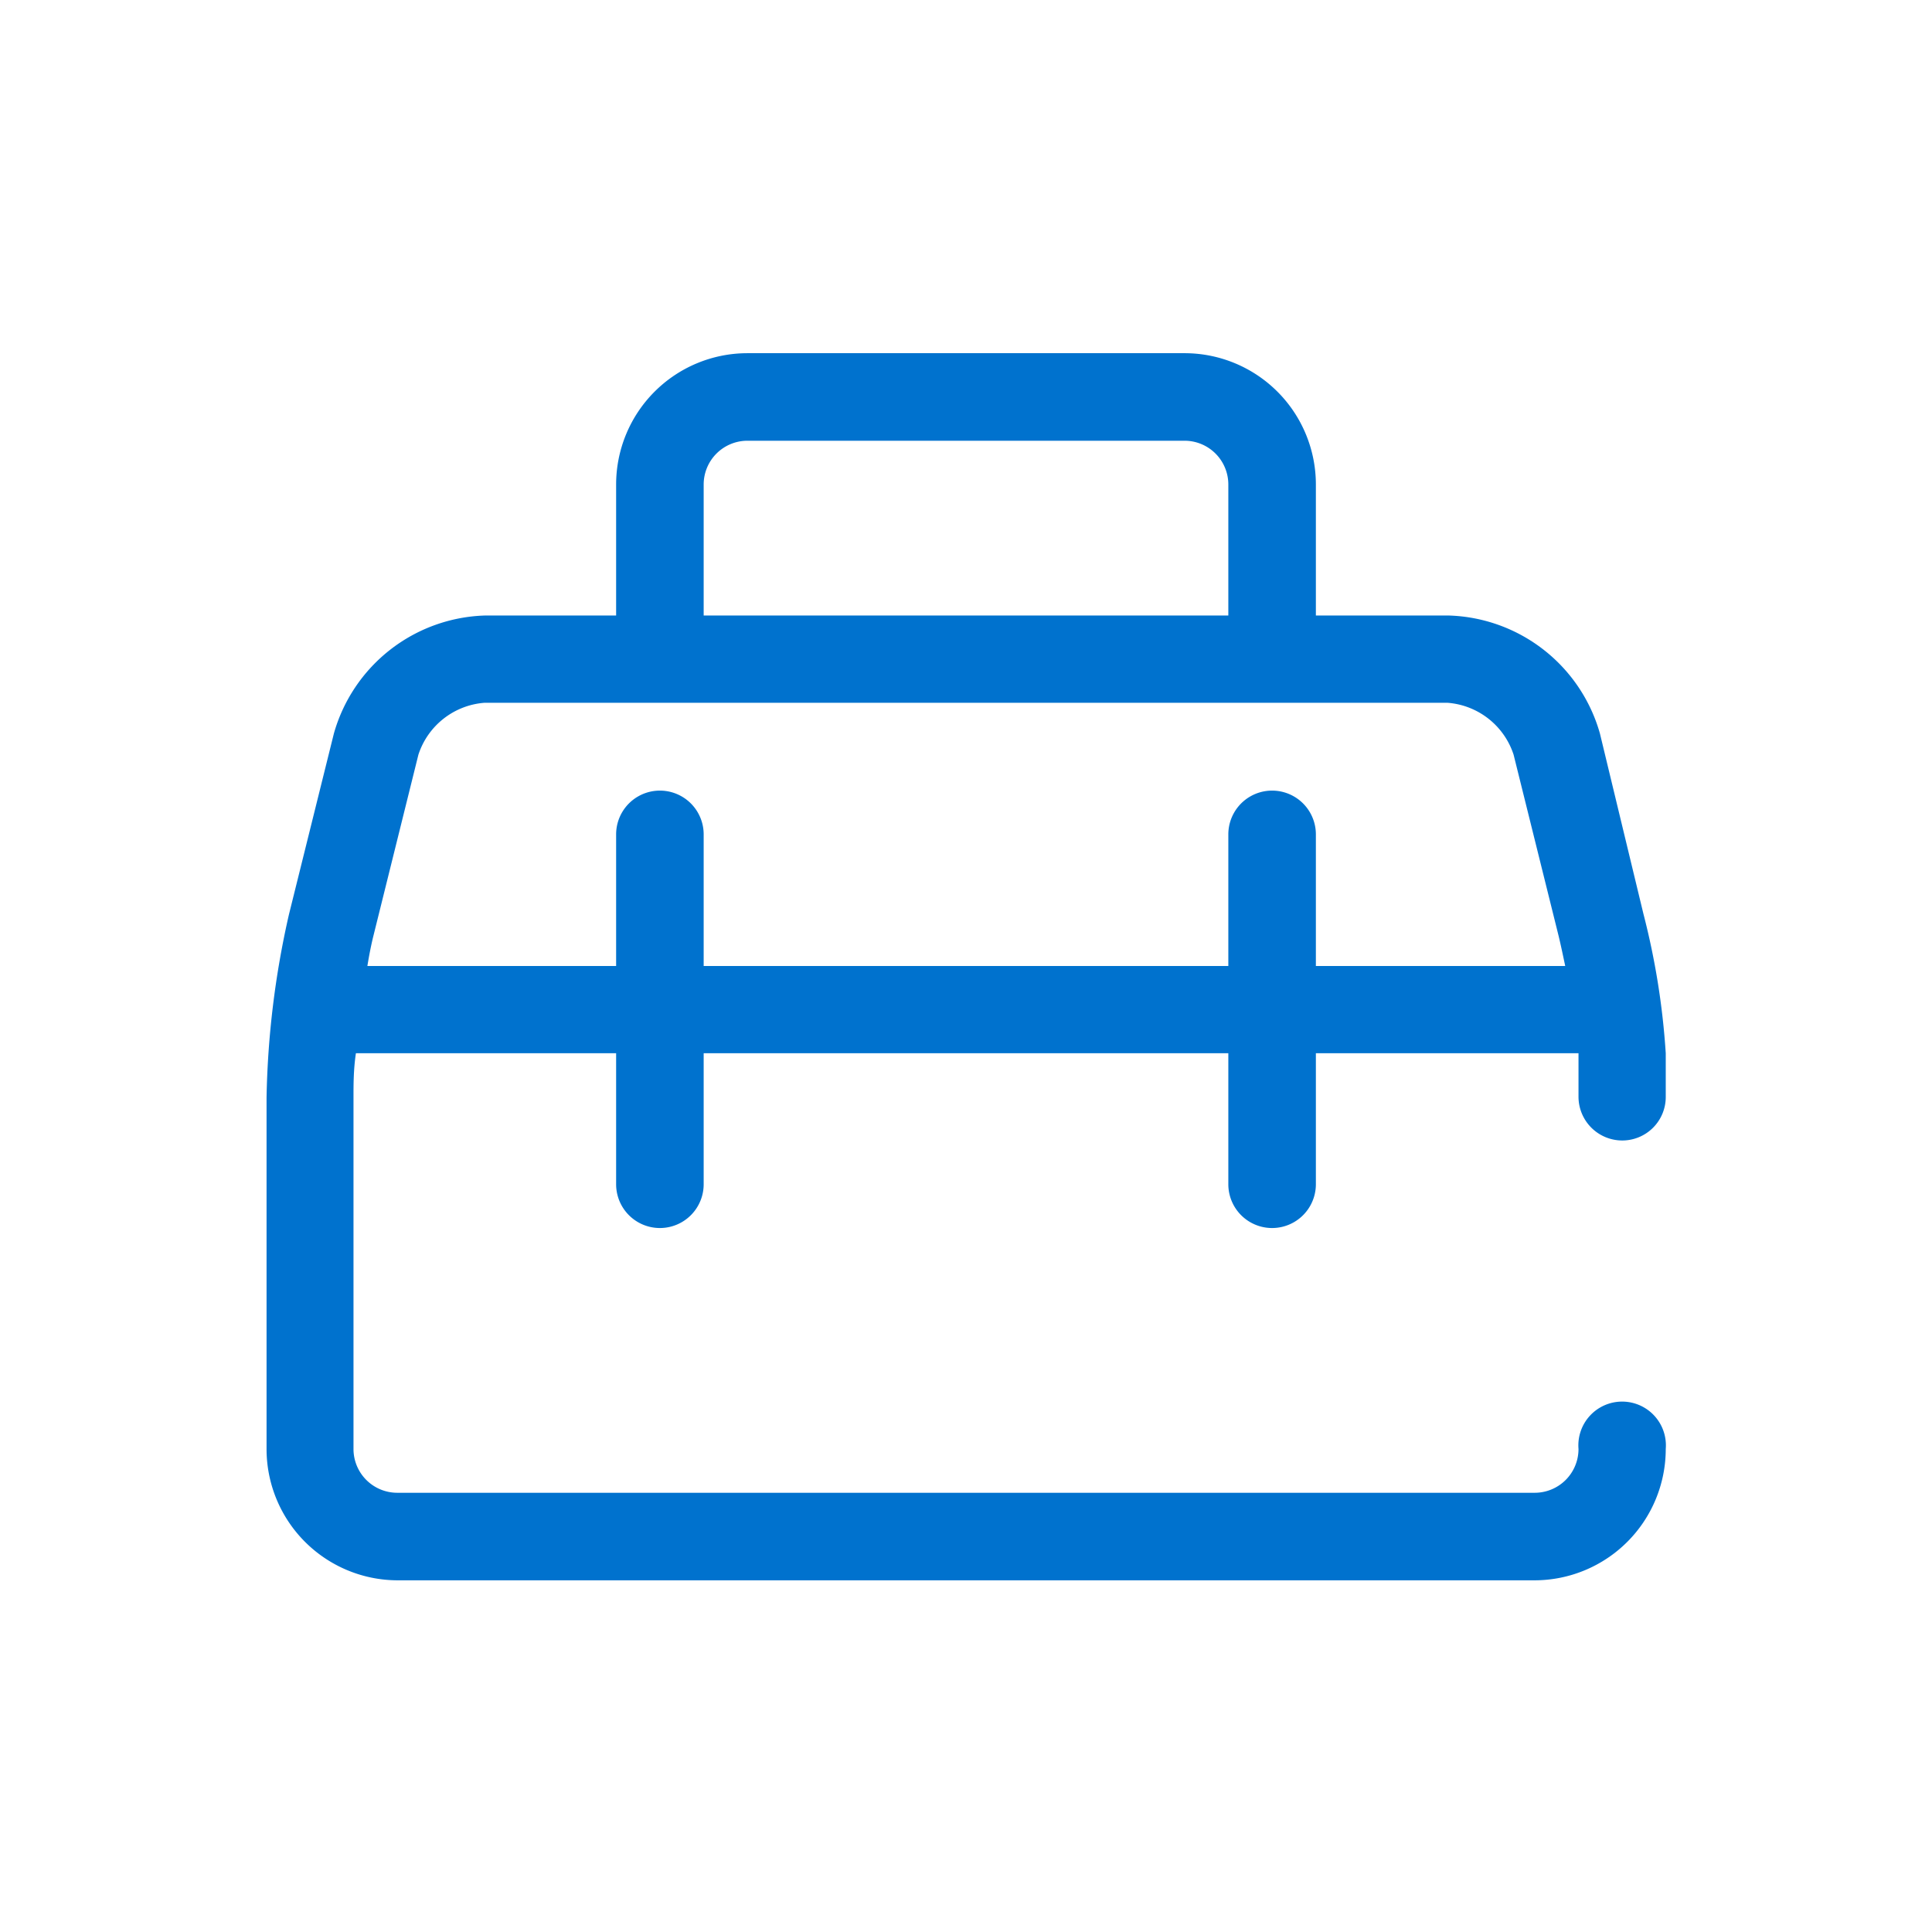 <svg xmlns="http://www.w3.org/2000/svg" viewBox="0 0 64 64"><defs><style>.cls-1{fill:none;}.cls-2{fill:#0072ce;fill-rule:evenodd;}</style></defs><g id="Capa_2" data-name="Capa 2"><g id="Capa_1-2" data-name="Capa 1"><rect class="cls-1" width="64" height="64"/><path class="cls-2" d="M43.59,32V27.64a1.45,1.45,0,0,0-2.9,0V32H23.31V27.64a1.45,1.45,0,0,0-2.9,0V32H12.17c.06-.37.13-.72.2-1l1.49-6a2.5,2.5,0,0,1,2.2-1.72H47.94A2.5,2.5,0,0,1,50.14,25l1.49,6c.08.33.15.67.22,1ZM23.31,16.05a1.45,1.45,0,0,1,1.44-1.45h14.5a1.45,1.45,0,0,1,1.44,1.45v4.34H23.31ZM53.74,37.78a1.44,1.44,0,0,0,1.44-1.45V34.89a24.77,24.77,0,0,0-.74-4.62L53,24.3a5.37,5.37,0,0,0-5-3.91H43.59V16.05a4.35,4.35,0,0,0-4.34-4.35H24.75a4.35,4.35,0,0,0-4.34,4.35v4.34H16.06a5.37,5.37,0,0,0-5,3.91l-1.49,6a29.54,29.54,0,0,0-.74,6.06V48a4.35,4.35,0,0,0,4.34,4.35H50.84A4.35,4.35,0,0,0,55.18,48v0a1.45,1.45,0,1,0-2.89,0v0a1.45,1.45,0,0,1-1.45,1.45H13.16A1.45,1.45,0,0,1,11.71,48V36.33c0-.41,0-.91.08-1.44h8.62v4.34a1.45,1.45,0,0,0,2.9,0V34.89H40.69v4.34a1.45,1.45,0,1,0,2.9,0V34.89h8.7v1.44a1.45,1.45,0,0,0,1.45,1.45Z"/></g></g></svg>
